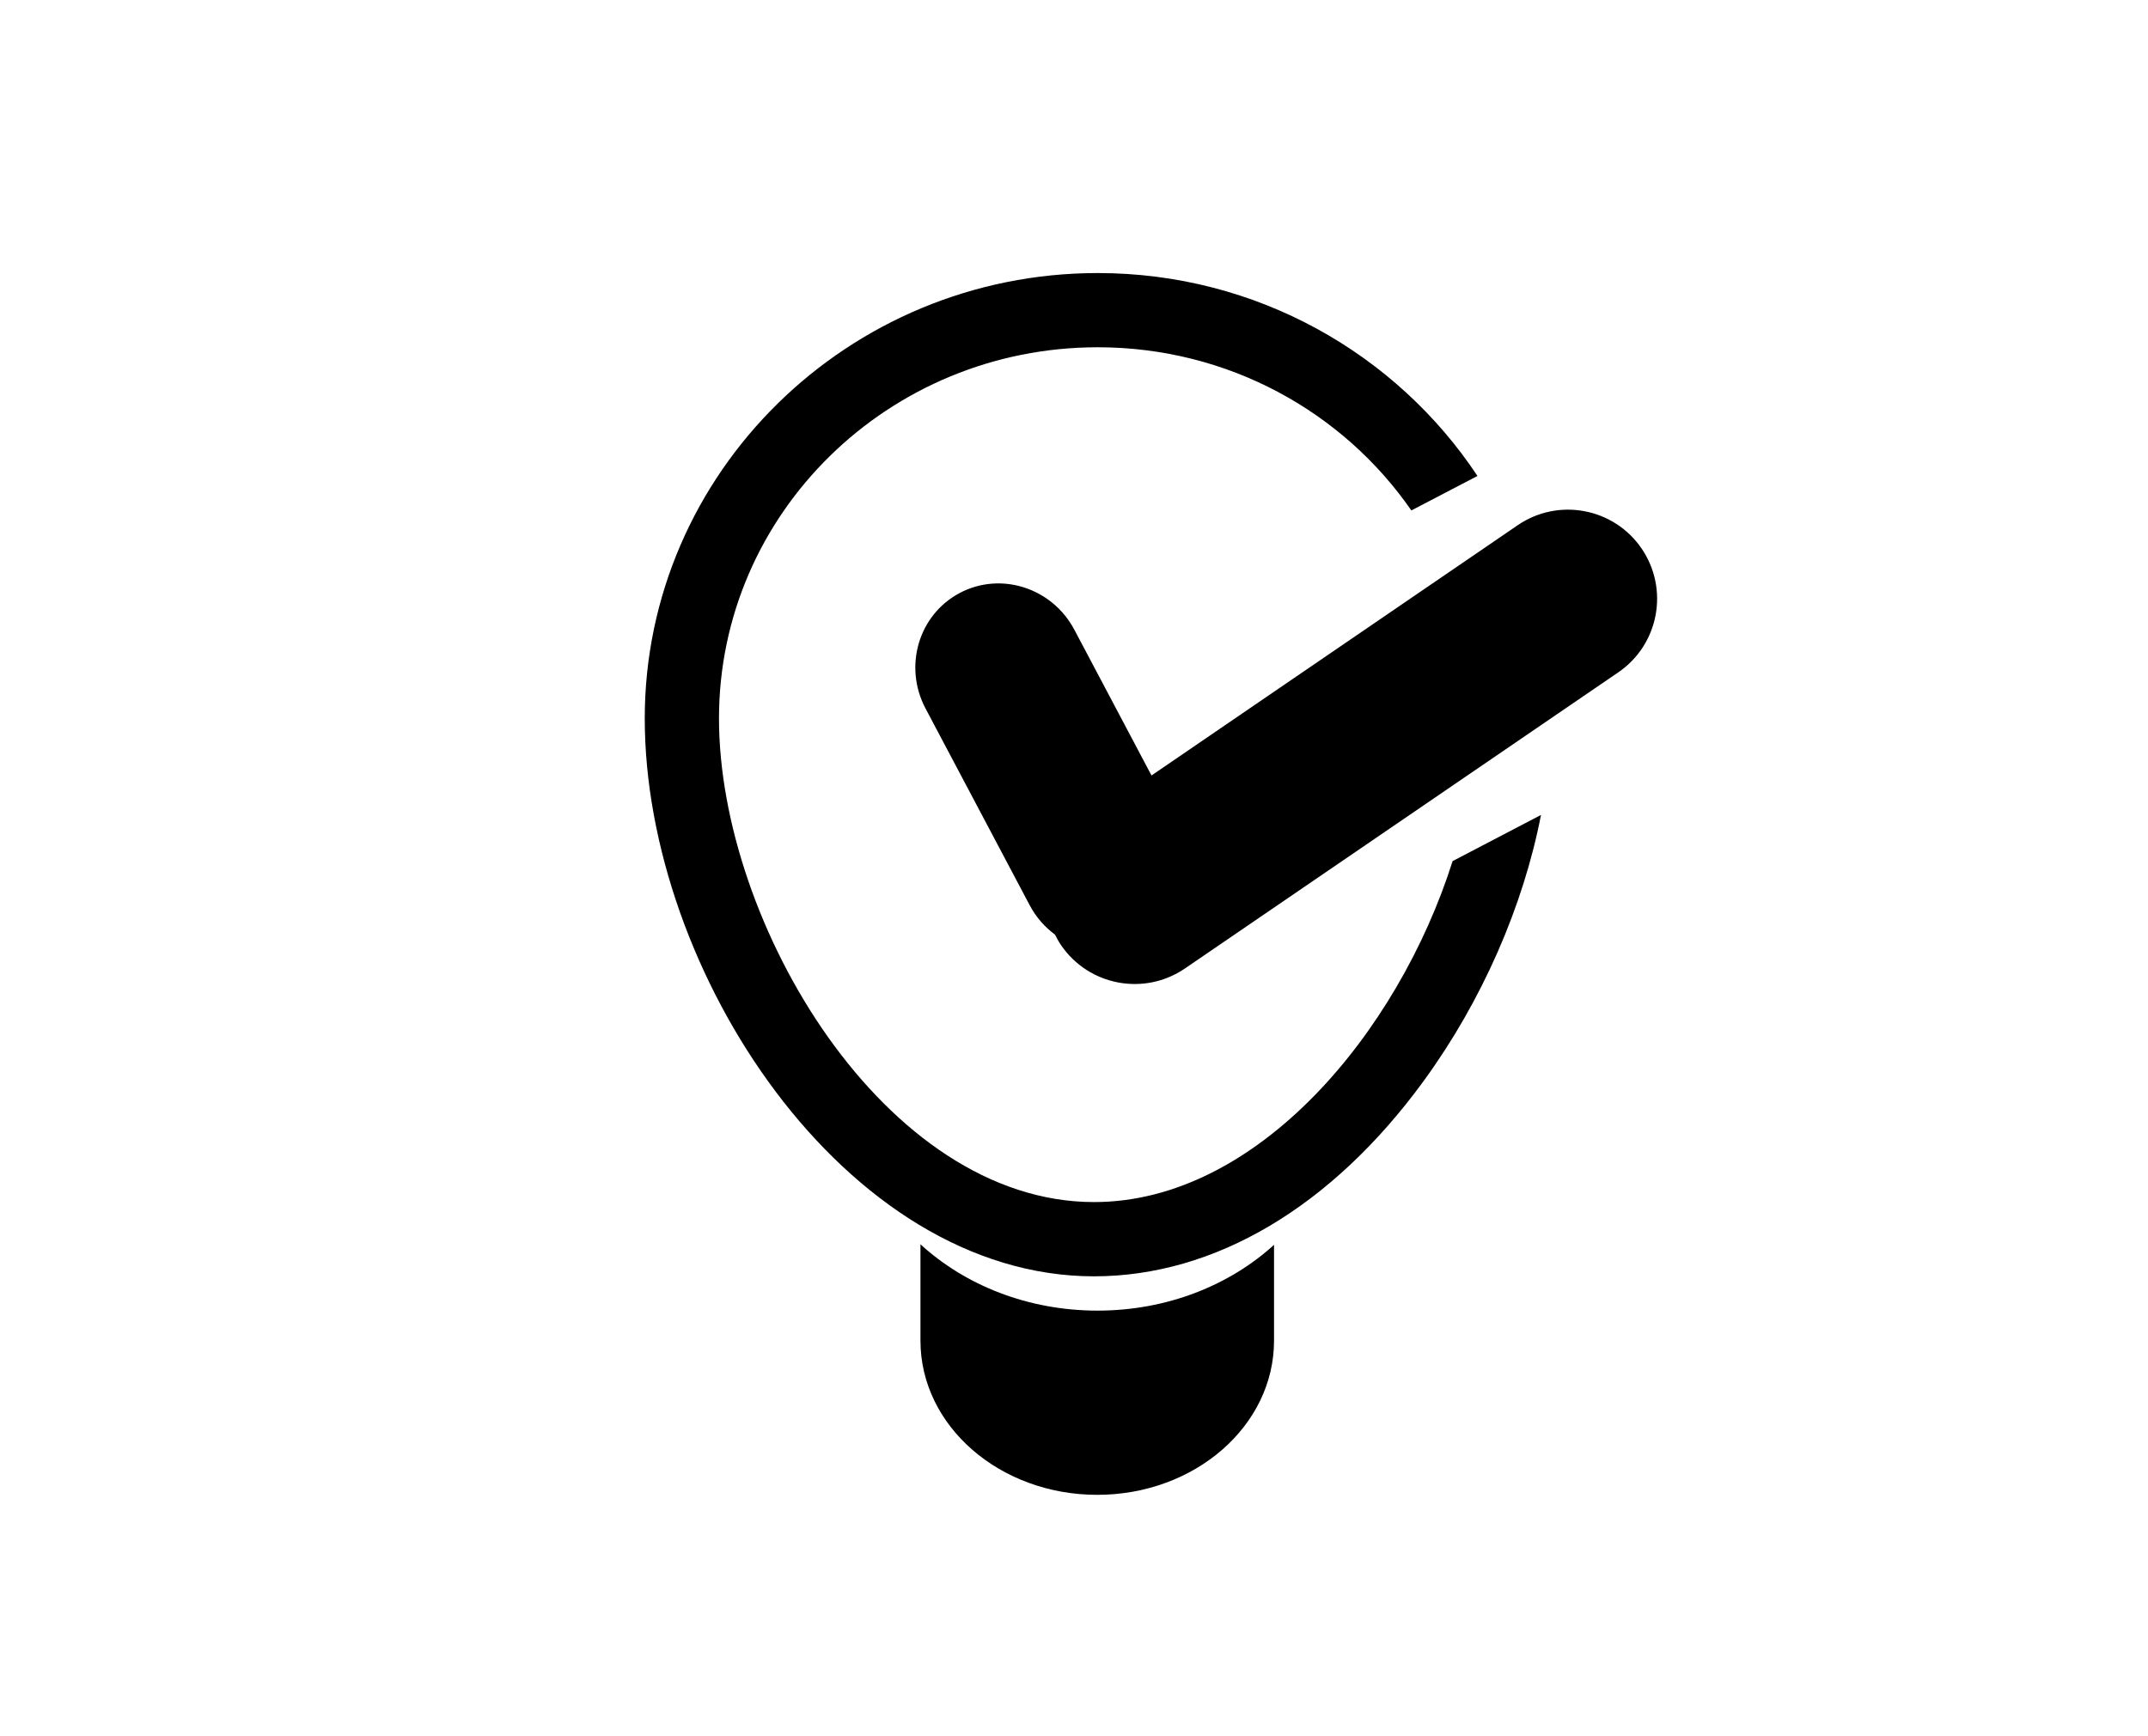 <?xml version="1.0" encoding="utf-8"?>
<!-- Generator: Adobe Illustrator 15.0.0, SVG Export Plug-In  -->
<!DOCTYPE svg PUBLIC "-//W3C//DTD SVG 1.1//EN" "http://www.w3.org/Graphics/SVG/1.1/DTD/svg11.dtd">
<svg version="1.1"
	 xmlns="http://www.w3.org/2000/svg" xmlns:xlink="http://www.w3.org/1999/xlink" xmlns:a="http://ns.adobe.com/AdobeSVGViewerExtensions/3.0/"
	 x="0px" y="0px" width="73px" height="59px" viewBox="-21.912 -9.282 73 59" enable-background="new -21.912 -9.282 73 59"
	 xml:space="preserve">
<defs>
</defs>
<path d="M33.877,9.363c-0.944-1.381-2.829-1.735-4.21-0.791l-12.445,8.507l-2.622-4.954c-0.756-1.428-2.501-1.987-3.896-1.249
	c-1.398,0.74-1.917,2.496-1.162,3.925l3.542,6.692c0.216,0.407,0.512,0.74,0.858,0.996c0.061,0.122,0.128,0.244,0.207,0.359
	c0.944,1.382,2.829,1.735,4.209,0.792l14.728-10.067C34.467,12.629,34.82,10.744,33.877,9.363z"/>
<path d="M15.269,31.581c-7.109,0-12.746-9.472-12.746-16.44c0-6.969,5.764-12.618,12.872-12.618c4.437,0,8.343,2.201,10.658,5.547
	L28.3,6.898C25.551,2.749,20.796,0,15.396,0C6.907,0,0,6.792,0,15.141c0,8.59,6.812,18.964,15.269,18.964
	c4.102,0,8.082-2.36,11.206-6.645c1.986-2.727,3.382-5.938,3.984-9.039l-3.004,1.569C25.606,25.829,20.809,31.581,15.269,31.581z"/>
<path d="M9.37,33.016v3.277c0,2.894,2.689,5.24,6.008,5.24c3.318,0,6.008-2.346,6.008-5.24v-3.259
	c-1.511,1.378-3.639,2.237-5.999,2.237C13.019,35.271,10.882,34.404,9.37,33.016z"/>
</svg>
